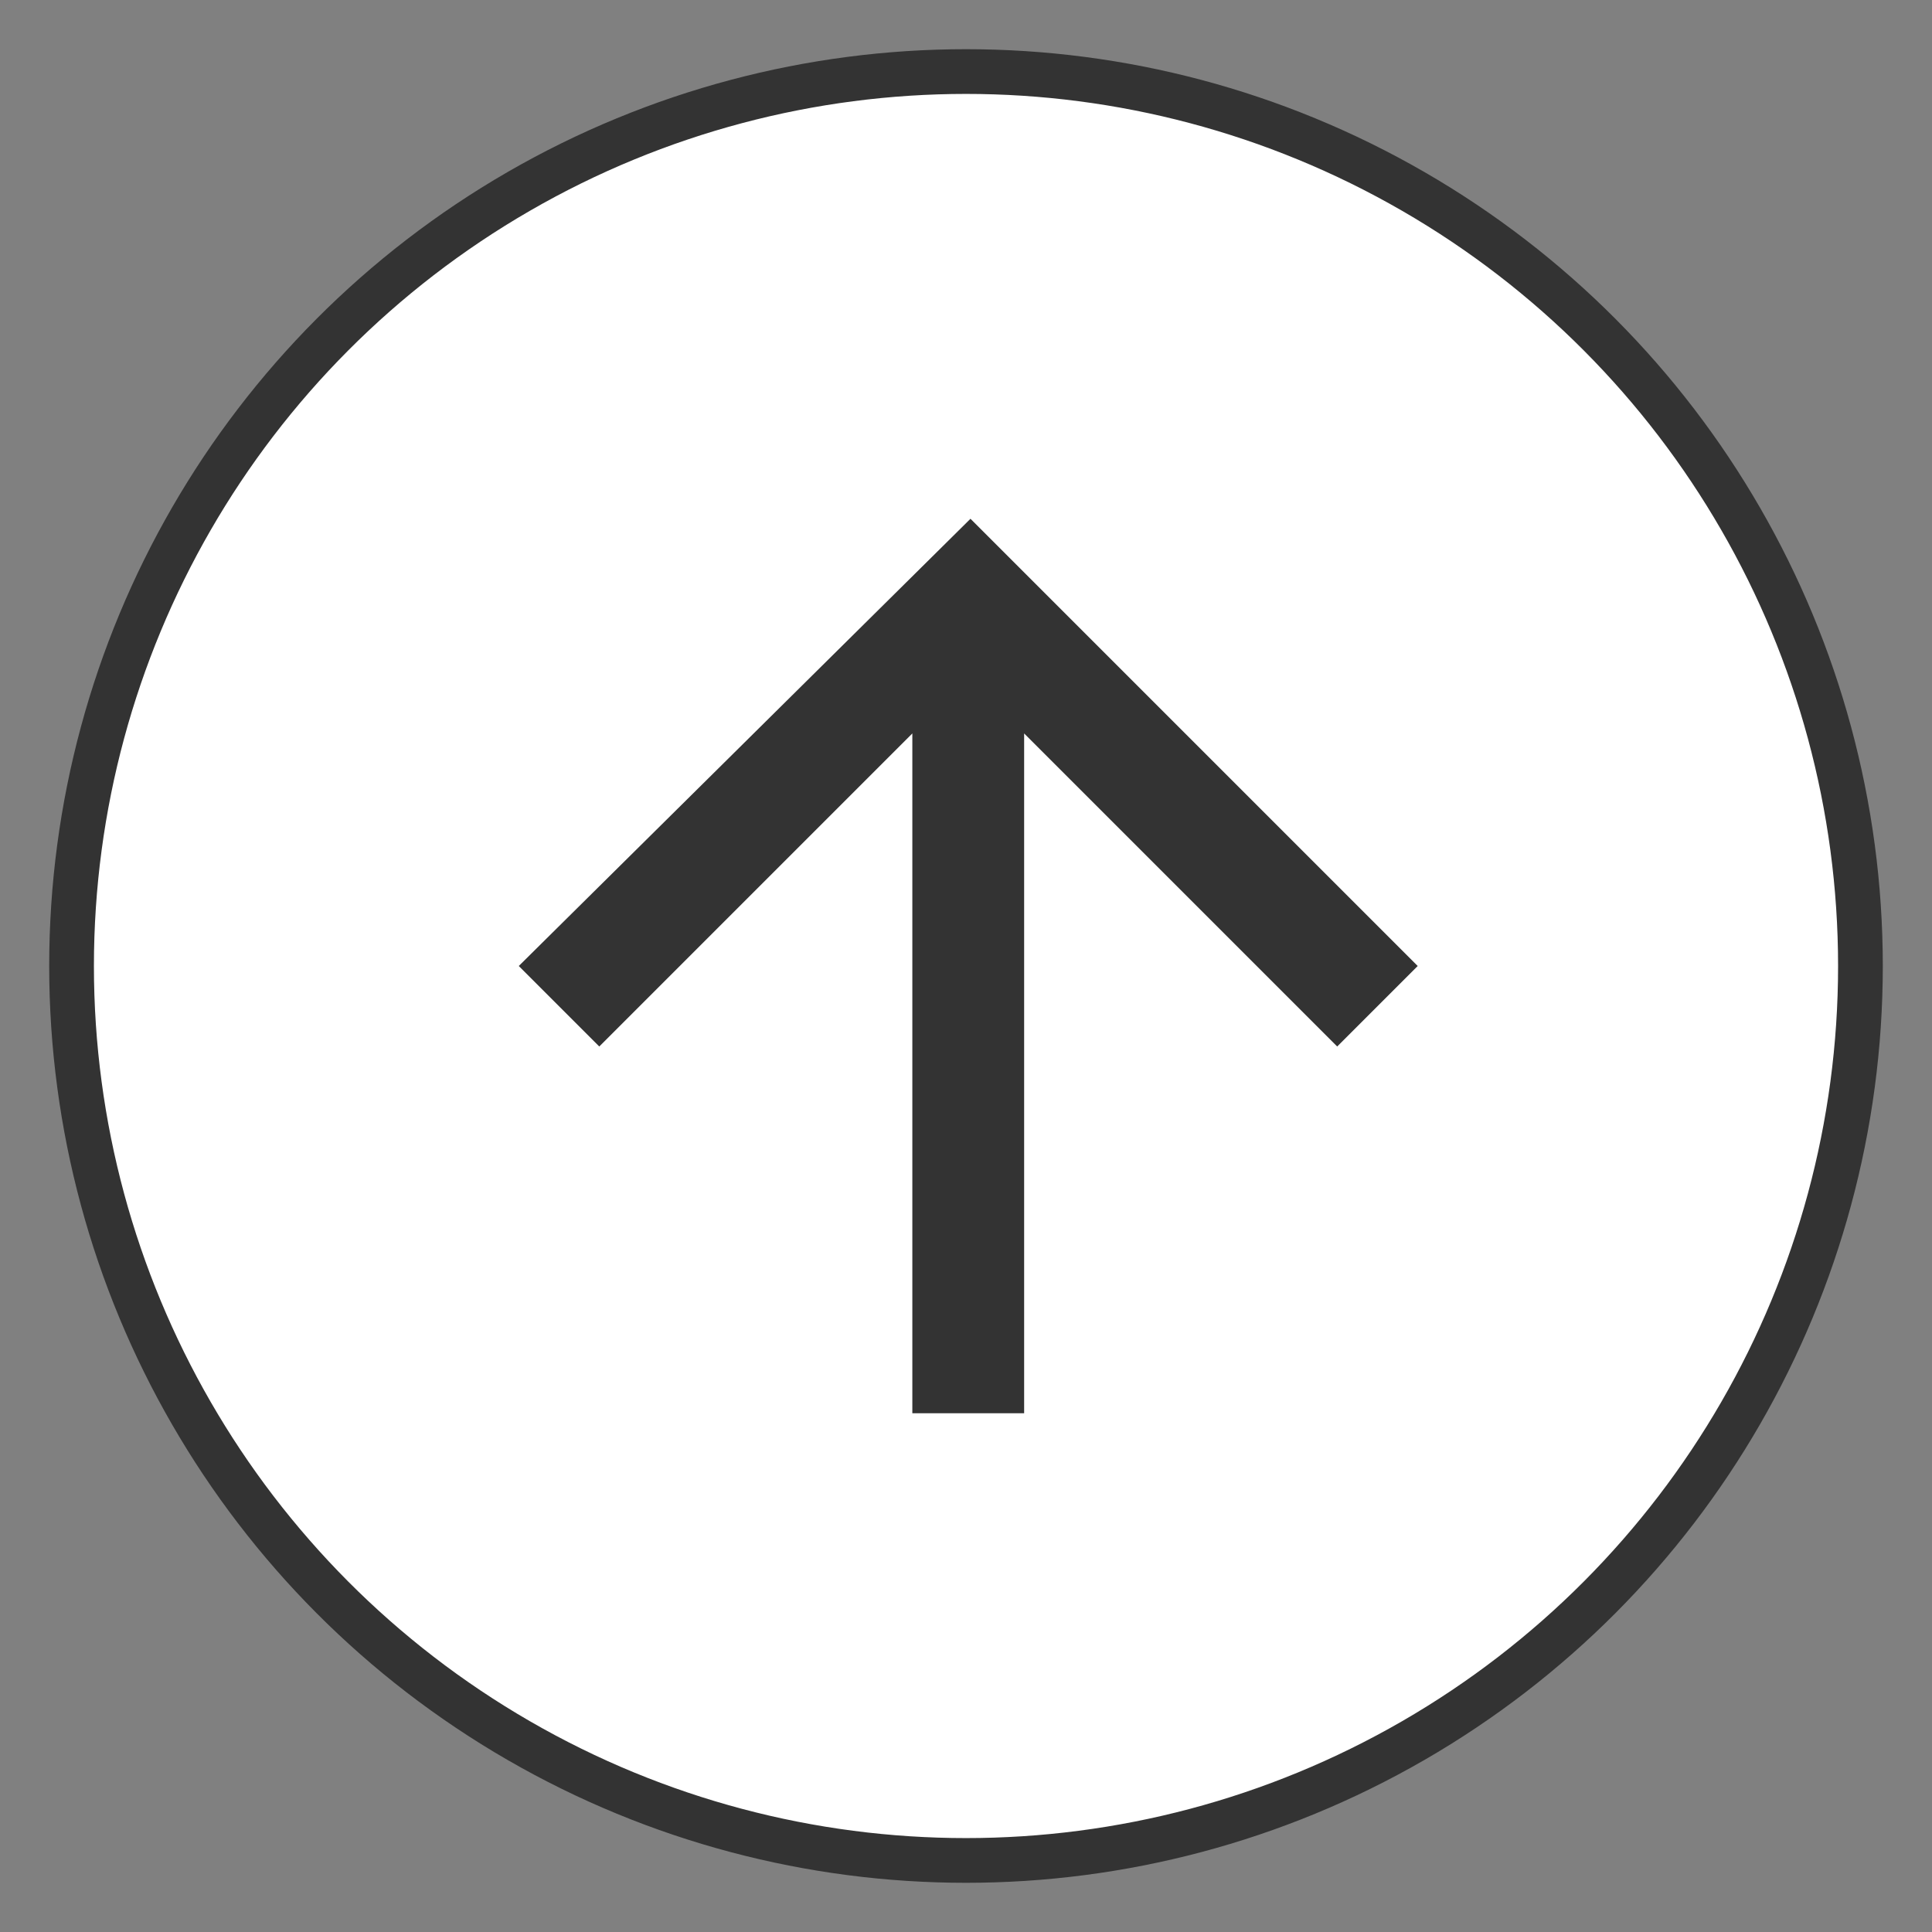 <?xml version="1.0" encoding="utf-8"?>
<!-- Generator: Adobe Illustrator 25.4.1, SVG Export Plug-In . SVG Version: 6.00 Build 0)  -->
<svg version="1.1" id="レイヤー_1" xmlns="http://www.w3.org/2000/svg" xmlns:xlink="http://www.w3.org/1999/xlink" x="0px"
	 y="0px" width="43.2px" height="43.2px" viewBox="0 0 43.2 43.2" style="enable-background:new 0 0 43.2 43.2;"
	 xml:space="preserve">
<rect x="0" y="0" width="43.2" height="43.2" fill="#808080" stroke="none"/>
<style type="text/css">
	.st0{fill:#FFFFFF;stroke:#333333;stroke-miterlimit:10;}
	.st1{fill:#333333;}
</style>
<g>
	<circle class="st0" cx="21.6" cy="21.6" r="20"/>
	<path class="st1" d="M11.6,21.6l1.8,1.8l7-7v15.2h2.5V16.4l7,7l1.8-1.8l-10-10L11.6,21.6z"/>
</g>
<g>
</g>
<g>
</g>
<g>
</g>
<g>
</g>
<g>
</g>
<g>
</g>
<g>
</g>
<g>
</g>
<g>
</g>
<g>
</g>
<g>
</g>
<g>
</g>
<g>
</g>
<g>
</g>
<g>
</g>
</svg>
